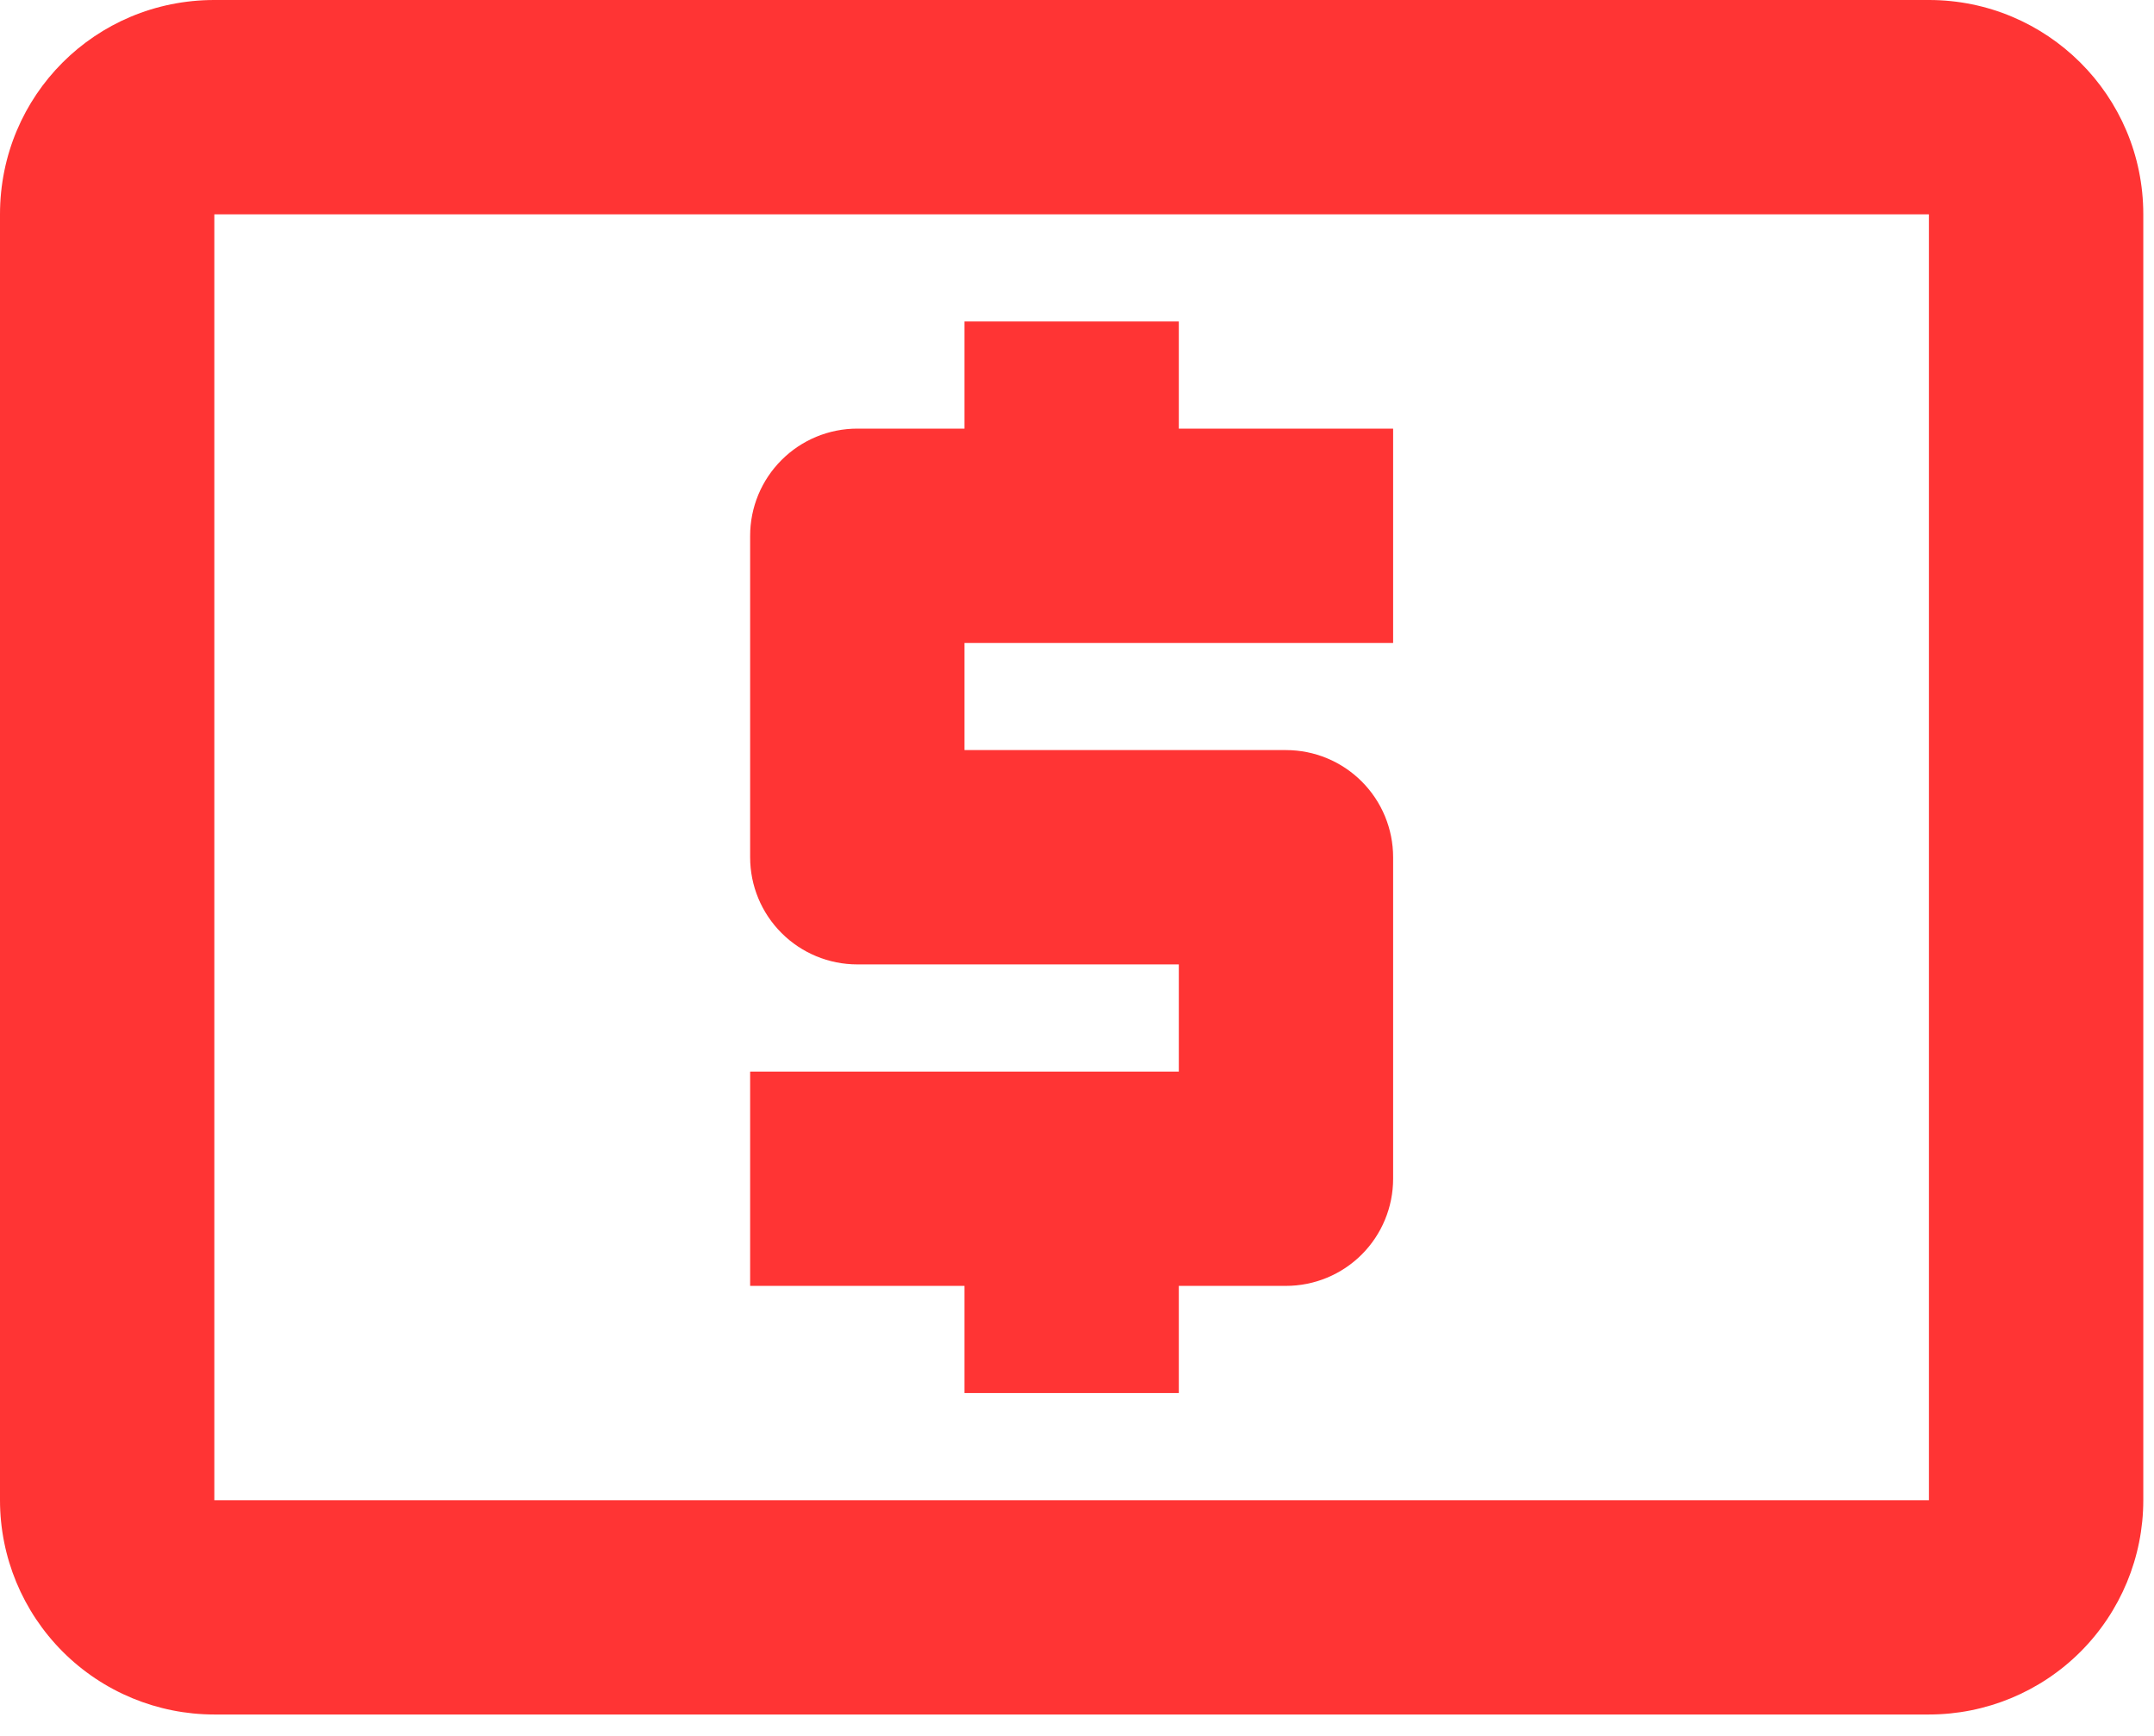 <svg width="67" height="54" viewBox="0 0 67 54" fill="none" xmlns="http://www.w3.org/2000/svg">
<path d="M60 46.667H6.667V6.667H60V46.667ZM60 0H6.667C2.967 0 0 2.967 0 6.667V46.667C0 48.435 0.702 50.13 1.953 51.381C3.203 52.631 4.899 53.333 6.667 53.333H60C61.768 53.333 63.464 52.631 64.714 51.381C65.964 50.13 66.667 48.435 66.667 46.667V6.667C66.667 2.967 63.667 0 60 0ZM30 43.333H36.667V40H40C40.884 40 41.732 39.649 42.357 39.024C42.982 38.399 43.333 37.551 43.333 36.667V26.667C43.333 25.783 42.982 24.935 42.357 24.31C41.732 23.684 40.884 23.333 40 23.333H30V20H43.333V13.333H36.667V10H30V13.333H26.667C25.783 13.333 24.935 13.684 24.31 14.31C23.684 14.935 23.333 15.783 23.333 16.667V26.667C23.333 27.551 23.684 28.399 24.31 29.024C24.935 29.649 25.783 30 26.667 30H36.667V33.333H23.333V40H30V43.333Z" fill="#FF3434"/>
</svg>
